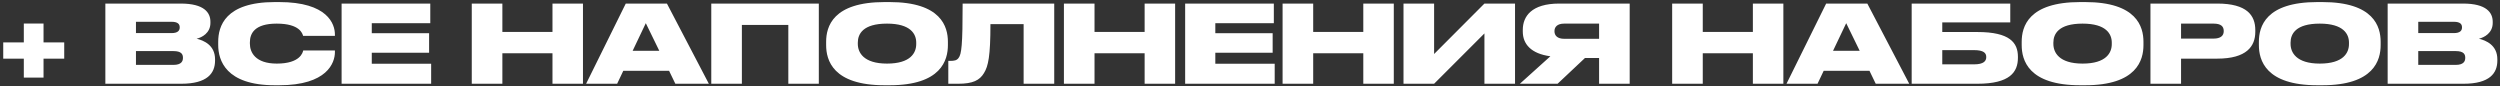 <?xml version="1.0" encoding="UTF-8"?> <svg xmlns="http://www.w3.org/2000/svg" width="464" height="16" viewBox="0 0 464 16" fill="none"><rect x="0" y="0" width="464" height="16" fill="#333333" stroke="none"/><path d="M11.92 10.883H8.08V14.403H4.42V10.883H0.6V7.863H4.42V4.363H8.08V7.863H11.92V10.883ZM19.554 15.543V0.663H33.554C37.894 0.663 39.054 2.343 39.054 4.043V4.263C39.054 6.123 37.474 6.963 36.494 7.183C37.814 7.503 39.914 8.383 39.914 11.004V11.243C39.914 13.584 38.494 15.543 33.634 15.543H19.554ZM31.834 4.043H25.234V6.143H31.834C33.014 6.143 33.354 5.663 33.354 5.103V5.063C33.354 4.483 33.014 4.043 31.834 4.043ZM32.194 9.483H25.234V12.043H32.194C33.674 12.043 33.954 11.344 33.954 10.764V10.704C33.954 10.063 33.654 9.483 32.194 9.483ZM51.799 15.823H51.019C41.879 15.823 40.499 11.164 40.499 8.343V7.763C40.499 4.923 41.739 0.383 51.019 0.383H51.799C60.839 0.383 62.159 4.483 62.159 6.403V6.663H56.259C56.139 6.263 55.679 4.383 51.359 4.383C47.259 4.383 46.379 6.203 46.379 7.863V8.103C46.379 9.703 47.379 11.803 51.379 11.803C55.759 11.803 56.199 9.703 56.279 9.363H62.159V9.683C62.159 11.623 60.759 15.823 51.799 15.823ZM63.401 0.663H79.861V4.303H69.001V6.163H79.641V9.783H69.001V11.823H80.021V15.543H63.401V0.663ZM87.56 15.543V0.663H93.24V5.923H102.54V0.663H108.2V15.543H102.54V9.883H93.24V15.543H87.56ZM122.362 9.423L119.862 4.303L117.422 9.423H122.362ZM125.342 15.543L124.182 13.143H115.682L114.542 15.543H108.782L116.142 0.663H123.782L131.562 15.543H125.342ZM132.013 15.543V0.663H151.973V15.543H146.313V4.623H137.693V15.543H132.013ZM164.191 0.383H165.091C174.691 0.383 175.931 4.963 175.931 7.763V8.363C175.931 11.143 174.711 15.823 165.091 15.823H164.191C154.551 15.823 153.331 11.143 153.331 8.363V7.763C153.331 4.963 154.551 0.383 164.191 0.383ZM170.051 8.183V7.903C170.051 6.323 169.031 4.383 164.631 4.383C160.151 4.383 159.211 6.323 159.211 7.903V8.143C159.211 9.703 160.231 11.803 164.631 11.803C169.031 11.803 170.051 9.783 170.051 8.183ZM189.985 15.543V4.483H183.825C183.825 10.403 183.425 12.284 182.625 13.563C181.825 14.903 180.565 15.543 177.845 15.543H176.005V11.303H176.305C177.105 11.303 177.565 11.223 177.905 10.764C178.465 10.043 178.665 8.403 178.665 0.663H195.665V15.543H189.985ZM197.463 15.543V0.663H203.143V5.923H212.443V0.663H218.103V15.543H212.443V9.883H203.143V15.543H197.463ZM219.964 0.663H236.424V4.303H225.564V6.163H236.204V9.783H225.564V11.823H236.584V15.543H219.964V0.663ZM238.048 15.543V0.663H243.728V5.923H253.028V0.663H258.688V15.543H253.028V9.883H243.728V15.543H238.048ZM275.51 15.543V6.203L266.17 15.543H260.49V0.663H266.17V10.024L275.51 0.663H281.19V15.543H275.51ZM296.79 10.764H294.17L289.09 15.543H282.09L287.75 10.444C284.13 9.963 282.63 8.143 282.63 5.863V5.543C282.63 3.043 284.25 0.663 289.39 0.663H302.47V15.543H296.79V10.764ZM296.79 7.203V4.383H290.31C289.01 4.383 288.51 5.023 288.51 5.763V5.803C288.51 6.583 289.03 7.203 290.33 7.203H296.79ZM310.353 15.543V0.663H316.033V5.923H325.333V0.663H330.993V15.543H325.333V9.883H316.033V15.543H310.353ZM345.155 9.423L342.655 4.303L340.215 9.423H345.155ZM348.135 15.543L346.975 13.143H338.475L337.335 15.543H331.575L338.935 0.663H346.575L354.355 15.543H348.135ZM354.806 15.543V0.663H373.106V4.163H360.486V5.943H367.006C373.026 5.943 374.526 7.923 374.526 10.543V10.723C374.526 13.383 373.026 15.543 367.006 15.543H354.806ZM360.486 11.944H366.386C368.166 11.944 368.646 11.323 368.646 10.623V10.563C368.646 9.843 368.166 9.303 366.386 9.303H360.486V11.944ZM386.086 0.383H386.986C396.586 0.383 397.826 4.963 397.826 7.763V8.363C397.826 11.143 396.606 15.823 386.986 15.823H386.086C376.446 15.823 375.226 11.143 375.226 8.363V7.763C375.226 4.963 376.446 0.383 386.086 0.383ZM391.946 8.183V7.903C391.946 6.323 390.926 4.383 386.526 4.383C382.046 4.383 381.106 6.323 381.106 7.903V8.143C381.106 9.703 382.126 11.803 386.526 11.803C390.926 11.803 391.946 9.783 391.946 8.183ZM411.524 10.883H404.804V15.543H399.124V0.663H411.524C417.024 0.663 418.584 2.843 418.584 5.583V5.903C418.584 8.603 416.964 10.883 411.524 10.883ZM404.804 4.383V7.163H410.844C412.144 7.163 412.724 6.623 412.724 5.803V5.743C412.724 4.883 412.184 4.383 410.844 4.383H404.804ZM430.109 0.383H431.009C440.609 0.383 441.849 4.963 441.849 7.763V8.363C441.849 11.143 440.629 15.823 431.009 15.823H430.109C420.469 15.823 419.249 11.143 419.249 8.363V7.763C419.249 4.963 420.469 0.383 430.109 0.383ZM435.969 8.183V7.903C435.969 6.323 434.949 4.383 430.549 4.383C426.069 4.383 425.129 6.323 425.129 7.903V8.143C425.129 9.703 426.149 11.803 430.549 11.803C434.949 11.803 435.969 9.783 435.969 8.183ZM443.148 15.543V0.663H457.148C461.488 0.663 462.648 2.343 462.648 4.043V4.263C462.648 6.123 461.068 6.963 460.088 7.183C461.408 7.503 463.508 8.383 463.508 11.004V11.243C463.508 13.584 462.088 15.543 457.228 15.543H443.148ZM455.428 4.043H448.828V6.143H455.428C456.608 6.143 456.948 5.663 456.948 5.103V5.063C456.948 4.483 456.608 4.043 455.428 4.043ZM455.788 9.483H448.828V12.043H455.788C457.268 12.043 457.548 11.344 457.548 10.764V10.704C457.548 10.063 457.248 9.483 455.788 9.483Z" fill="white"></path></svg> 
